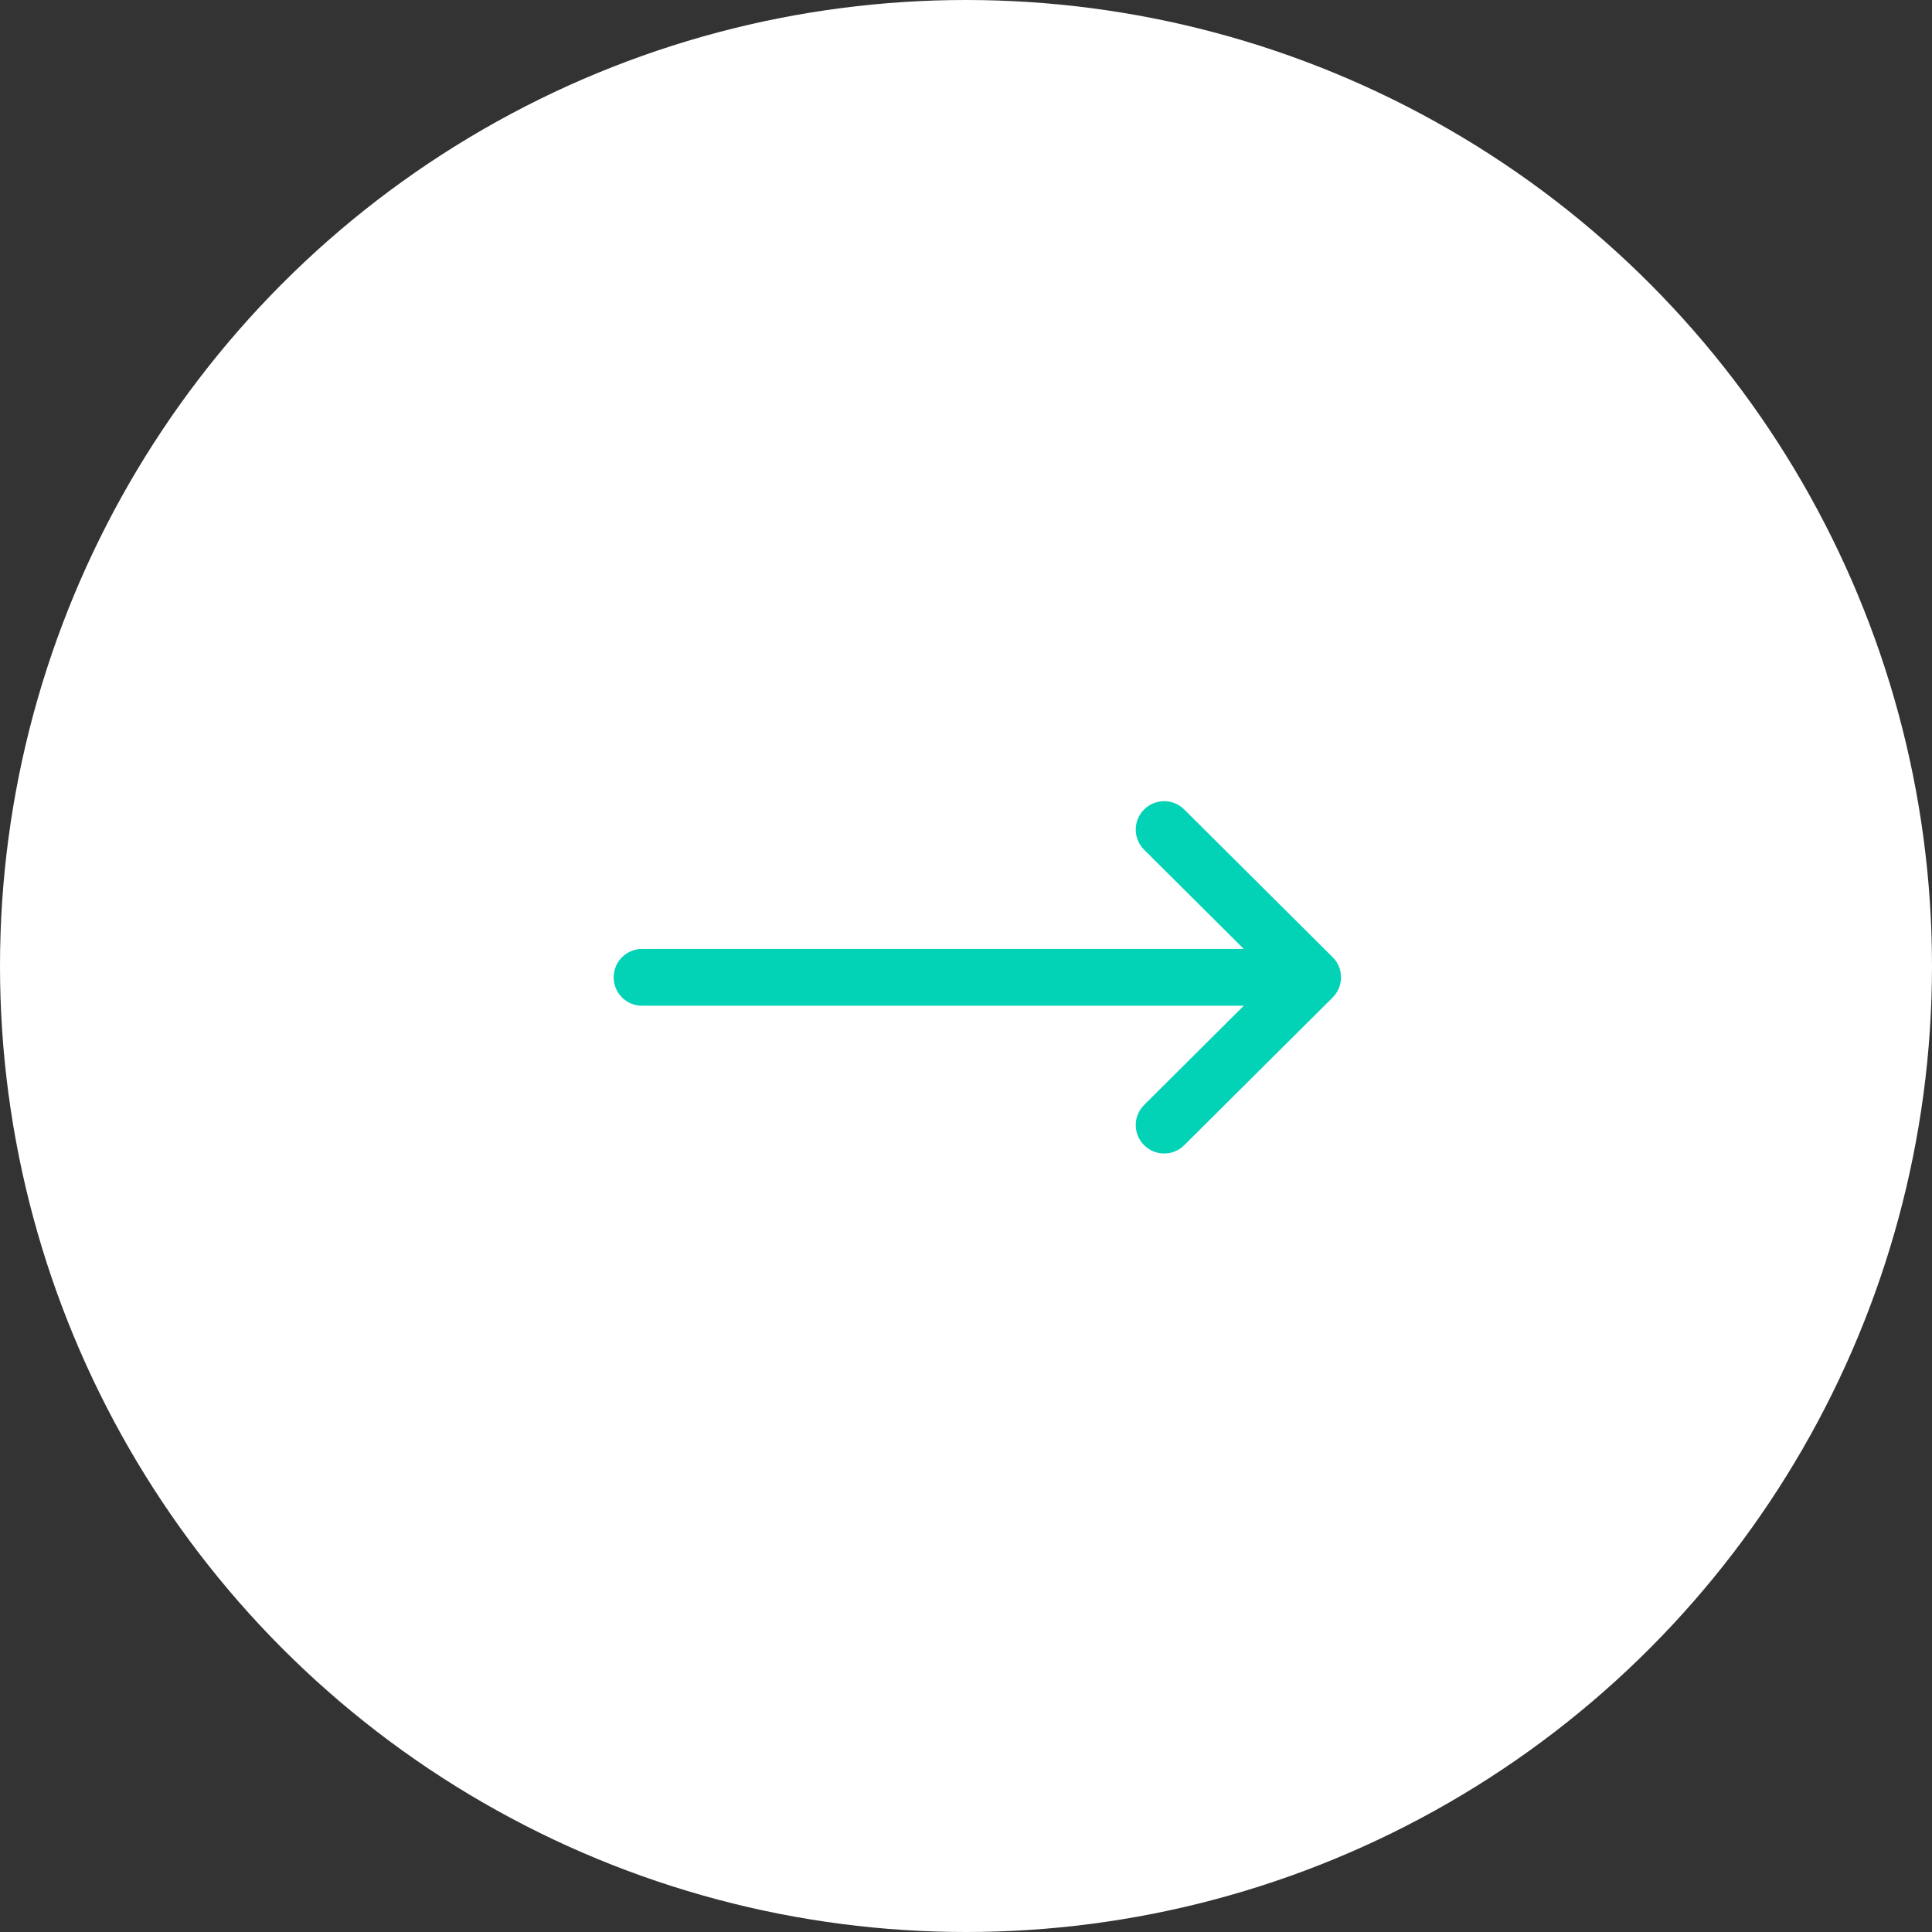<svg width="65" height="65" viewBox="0 0 65 65" fill="none" xmlns="http://www.w3.org/2000/svg">
<rect x="0" y="0" width="65" height="65" fill="#333333" stroke="none"/>
<circle cx="32.5" cy="32.5" r="32.5" fill="white"/>
<g clip-path="url(#clip0)">
<path d="M44.837 32.205C44.836 32.205 44.836 32.204 44.836 32.204L39.841 27.233C39.467 26.861 38.862 26.862 38.489 27.237C38.117 27.611 38.118 28.216 38.492 28.588L41.846 31.926H21.602C21.074 31.926 20.646 32.354 20.646 32.882C20.646 33.41 21.074 33.837 21.602 33.837H41.846L38.493 37.175C38.118 37.547 38.117 38.152 38.489 38.526C38.862 38.901 39.467 38.902 39.841 38.53L44.836 33.559C44.836 33.559 44.836 33.559 44.837 33.558C45.211 33.184 45.21 32.577 44.837 32.205Z" fill="#02D2B6"/>
</g>
<defs>
<clipPath id="clip0">
<rect width="24.471" height="24.471" fill="white" transform="translate(20.646 20.646)"/>
</clipPath>
</defs>
</svg>
